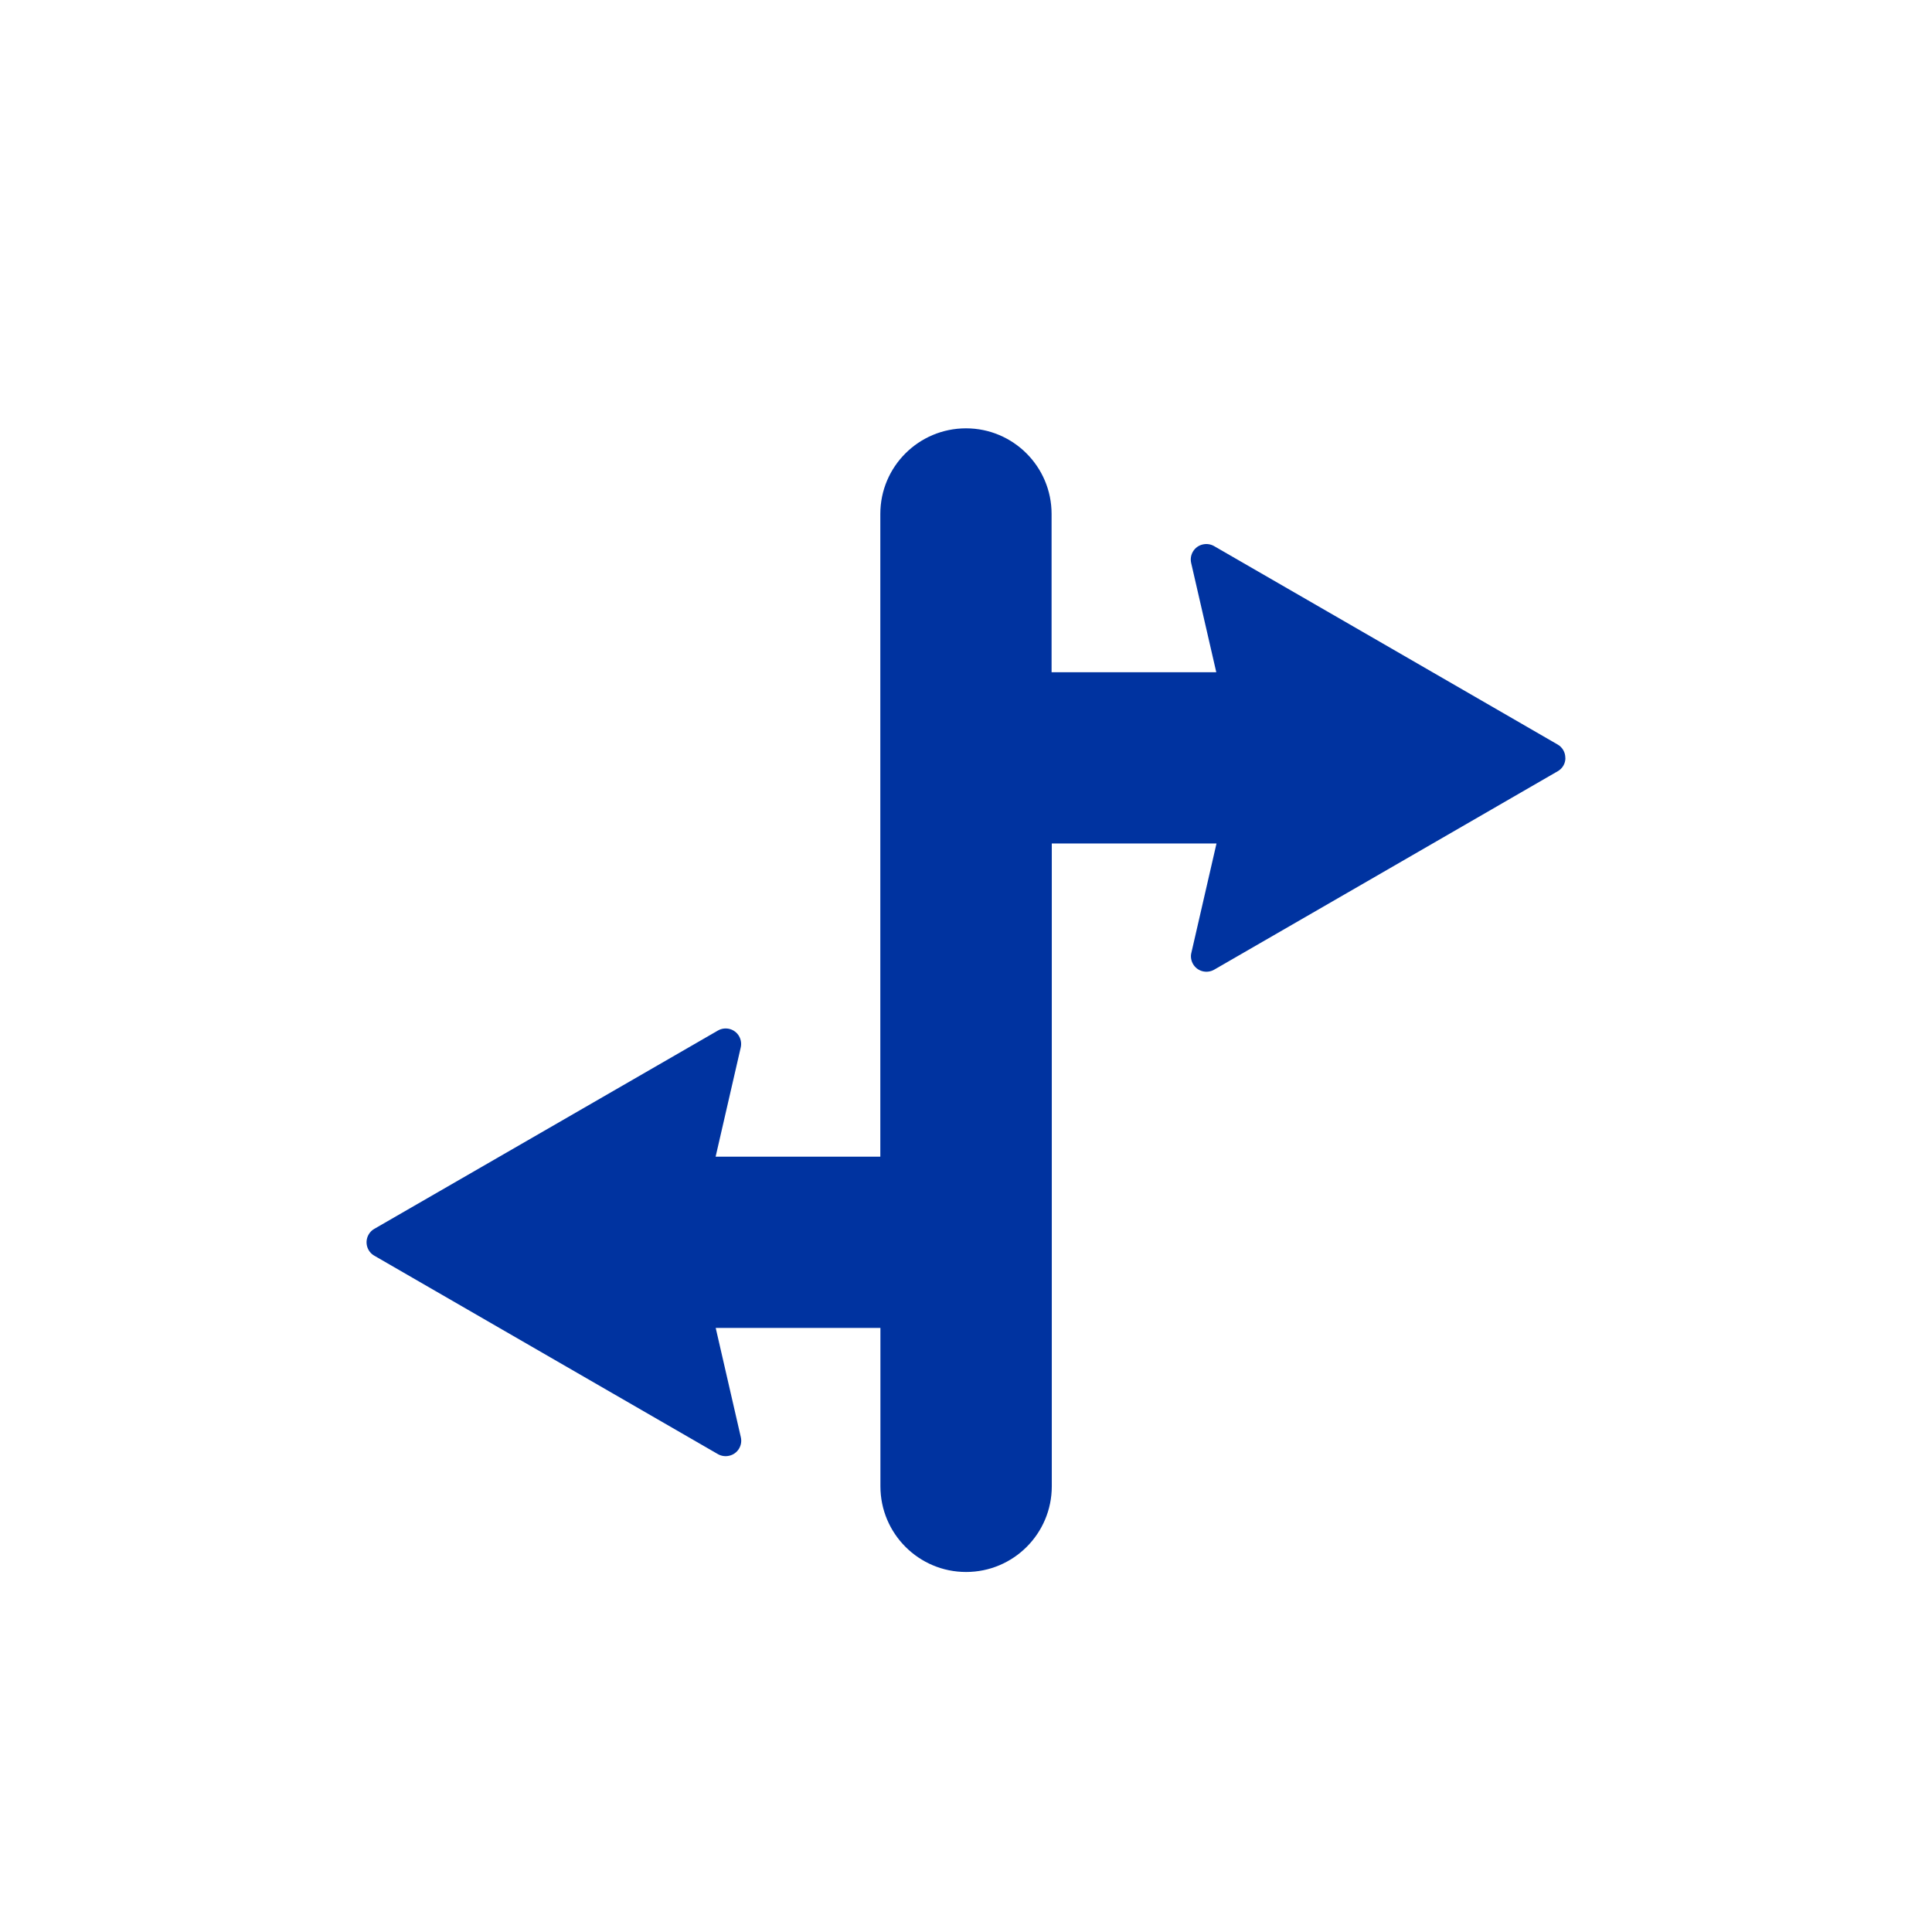<svg width="84" height="84" viewBox="0 0 84 84" fill="none" xmlns="http://www.w3.org/2000/svg">
<g id="adjustable 1">
<path id="Vector" fill-rule="evenodd" clip-rule="evenodd" d="M68.061 32.949C68.065 33.193 67.935 33.415 67.725 33.533L60.094 37.943L52.79 42.16C52.466 42.344 52.055 42.235 51.87 41.912C51.786 41.765 51.757 41.588 51.799 41.425L52.891 36.674H45.73V64.621C45.73 66.679 44.062 68.347 42.004 68.347C39.946 68.347 38.279 66.679 38.279 64.621V57.737H31.118L32.21 62.488C32.294 62.849 32.067 63.214 31.702 63.294C31.534 63.332 31.361 63.307 31.214 63.223L23.911 59.006L16.275 54.596C15.952 54.411 15.842 53.999 16.027 53.676C16.086 53.571 16.17 53.487 16.275 53.428L23.911 49.022L31.214 44.806C31.538 44.621 31.949 44.73 32.134 45.053C32.218 45.2 32.243 45.377 32.206 45.541L31.114 50.291H38.275V22.344C38.275 20.286 39.946 18.623 42 18.623C44.054 18.623 45.721 20.29 45.721 22.344V29.228H52.882L51.79 24.478C51.706 24.116 51.933 23.751 52.298 23.671C52.466 23.633 52.639 23.659 52.786 23.743L60.089 27.959L67.721 32.369C67.931 32.487 68.061 32.714 68.057 32.953L68.061 32.949Z" fill="#0033A0"/>
</g>
</svg>
